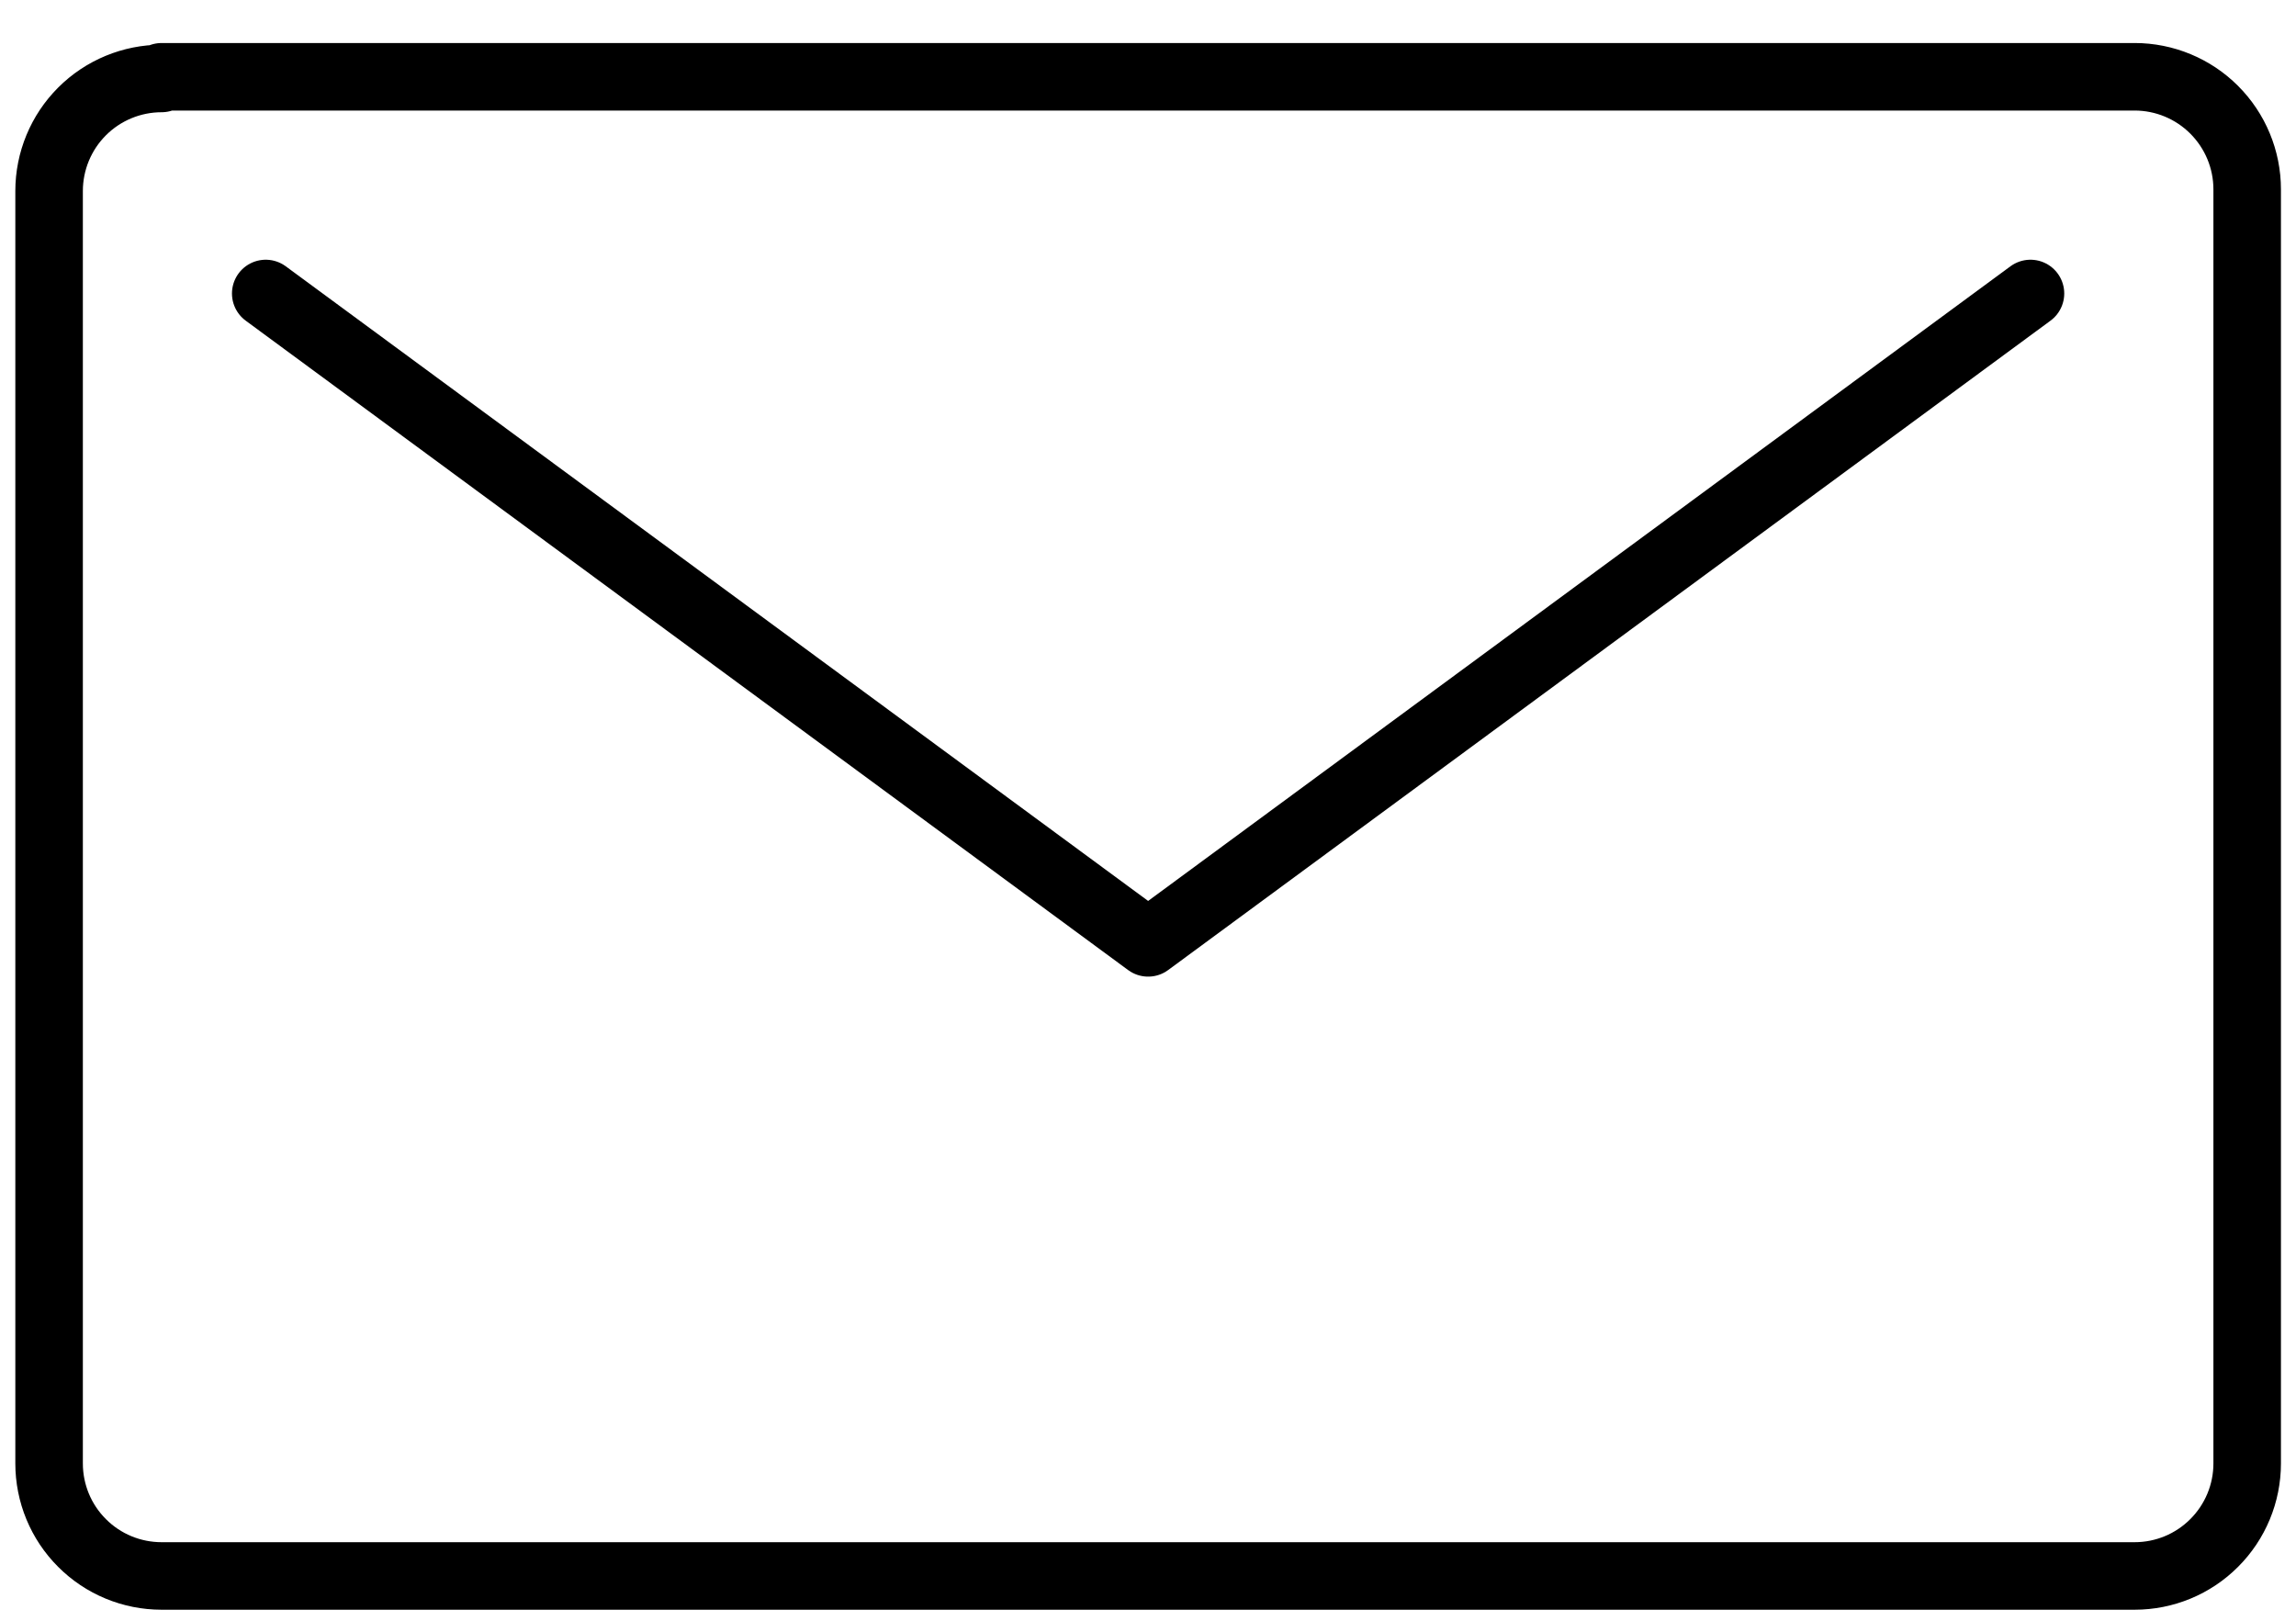 <svg width="34" height="24" viewBox="0 0 34 24" fill="none" xmlns="http://www.w3.org/2000/svg">
<path d="M30.068 4.346L17.002 13.962L3.935 4.346M2.393 1.162C1.951 1.162 1.527 1.338 1.215 1.65C0.902 1.963 0.727 2.387 0.727 2.829V21.671C0.727 22.113 0.902 22.537 1.215 22.849C1.527 23.162 1.951 23.337 2.393 23.337H31.61C32.052 23.337 32.476 23.162 32.788 22.849C33.101 22.537 33.277 22.113 33.277 21.671V2.804C33.277 2.362 33.101 1.938 32.788 1.625C32.476 1.313 32.052 1.137 31.61 1.137H2.393V1.162Z" stroke="black" stroke-linecap="round" stroke-linejoin="round"/>
</svg>
